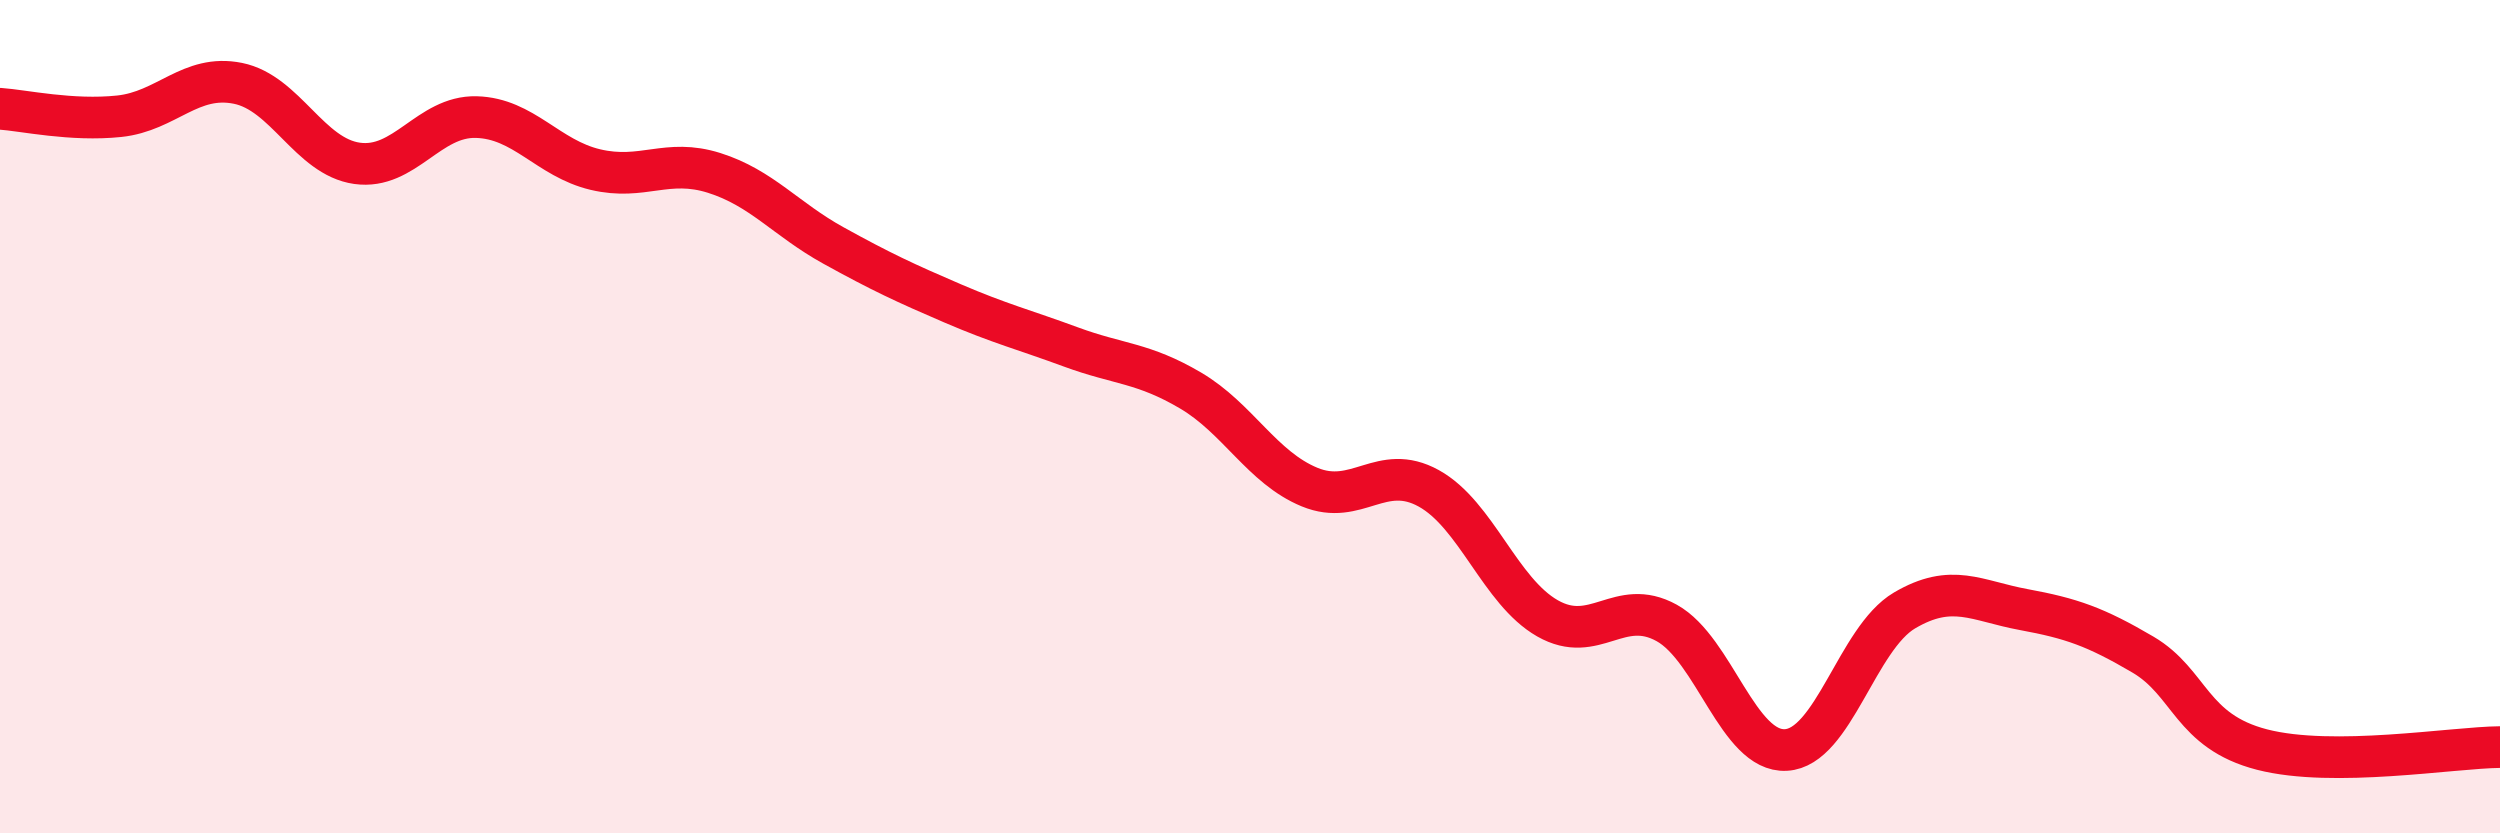 
    <svg width="60" height="20" viewBox="0 0 60 20" xmlns="http://www.w3.org/2000/svg">
      <path
        d="M 0,2.61 C 0.57,2.65 1.72,2.91 2.86,2.79 C 4,2.67 4.57,1.77 5.71,2 C 6.85,2.23 7.43,3.76 8.57,3.92 C 9.71,4.08 10.29,2.78 11.43,2.81 C 12.57,2.84 13.15,3.8 14.29,4.07 C 15.43,4.34 16,3.79 17.14,4.15 C 18.28,4.51 18.86,5.26 20,5.89 C 21.14,6.52 21.72,6.79 22.86,7.28 C 24,7.77 24.57,7.91 25.71,8.33 C 26.85,8.75 27.43,8.7 28.57,9.37 C 29.71,10.04 30.29,11.22 31.43,11.69 C 32.57,12.16 33.15,11.09 34.29,11.72 C 35.43,12.35 36,14.19 37.14,14.84 C 38.28,15.49 38.86,14.32 40,14.95 C 41.14,15.58 41.72,18.06 42.86,18 C 44,17.94 44.57,15.32 45.71,14.65 C 46.85,13.98 47.43,14.42 48.57,14.63 C 49.71,14.84 50.29,15.04 51.43,15.71 C 52.57,16.38 52.58,17.55 54.29,17.99 C 56,18.43 58.86,17.94 60,17.93L60 20L0 20Z"
        fill="#EB0A25"
        opacity="0.1"
        stroke-linecap="round"
        stroke-linejoin="round"
      />
      <path
        d="M 0,2.61 C 0.57,2.65 1.72,2.91 2.86,2.79 C 4,2.67 4.57,1.77 5.71,2 C 6.85,2.23 7.43,3.76 8.57,3.92 C 9.71,4.08 10.29,2.78 11.43,2.81 C 12.57,2.84 13.15,3.8 14.29,4.07 C 15.43,4.34 16,3.79 17.14,4.15 C 18.28,4.51 18.86,5.26 20,5.89 C 21.14,6.52 21.72,6.79 22.86,7.28 C 24,7.77 24.57,7.91 25.71,8.33 C 26.85,8.75 27.43,8.7 28.57,9.37 C 29.71,10.04 30.29,11.22 31.43,11.69 C 32.57,12.16 33.15,11.09 34.29,11.72 C 35.43,12.35 36,14.19 37.14,14.84 C 38.28,15.49 38.86,14.32 40,14.95 C 41.14,15.58 41.72,18.06 42.86,18 C 44,17.94 44.57,15.32 45.71,14.65 C 46.85,13.98 47.43,14.42 48.57,14.63 C 49.71,14.84 50.29,15.04 51.43,15.71 C 52.57,16.38 52.58,17.55 54.29,17.99 C 56,18.43 58.86,17.94 60,17.93"
        stroke="#EB0A25"
        stroke-width="1"
        fill="none"
        stroke-linecap="round"
        stroke-linejoin="round"
      />
    </svg>
  